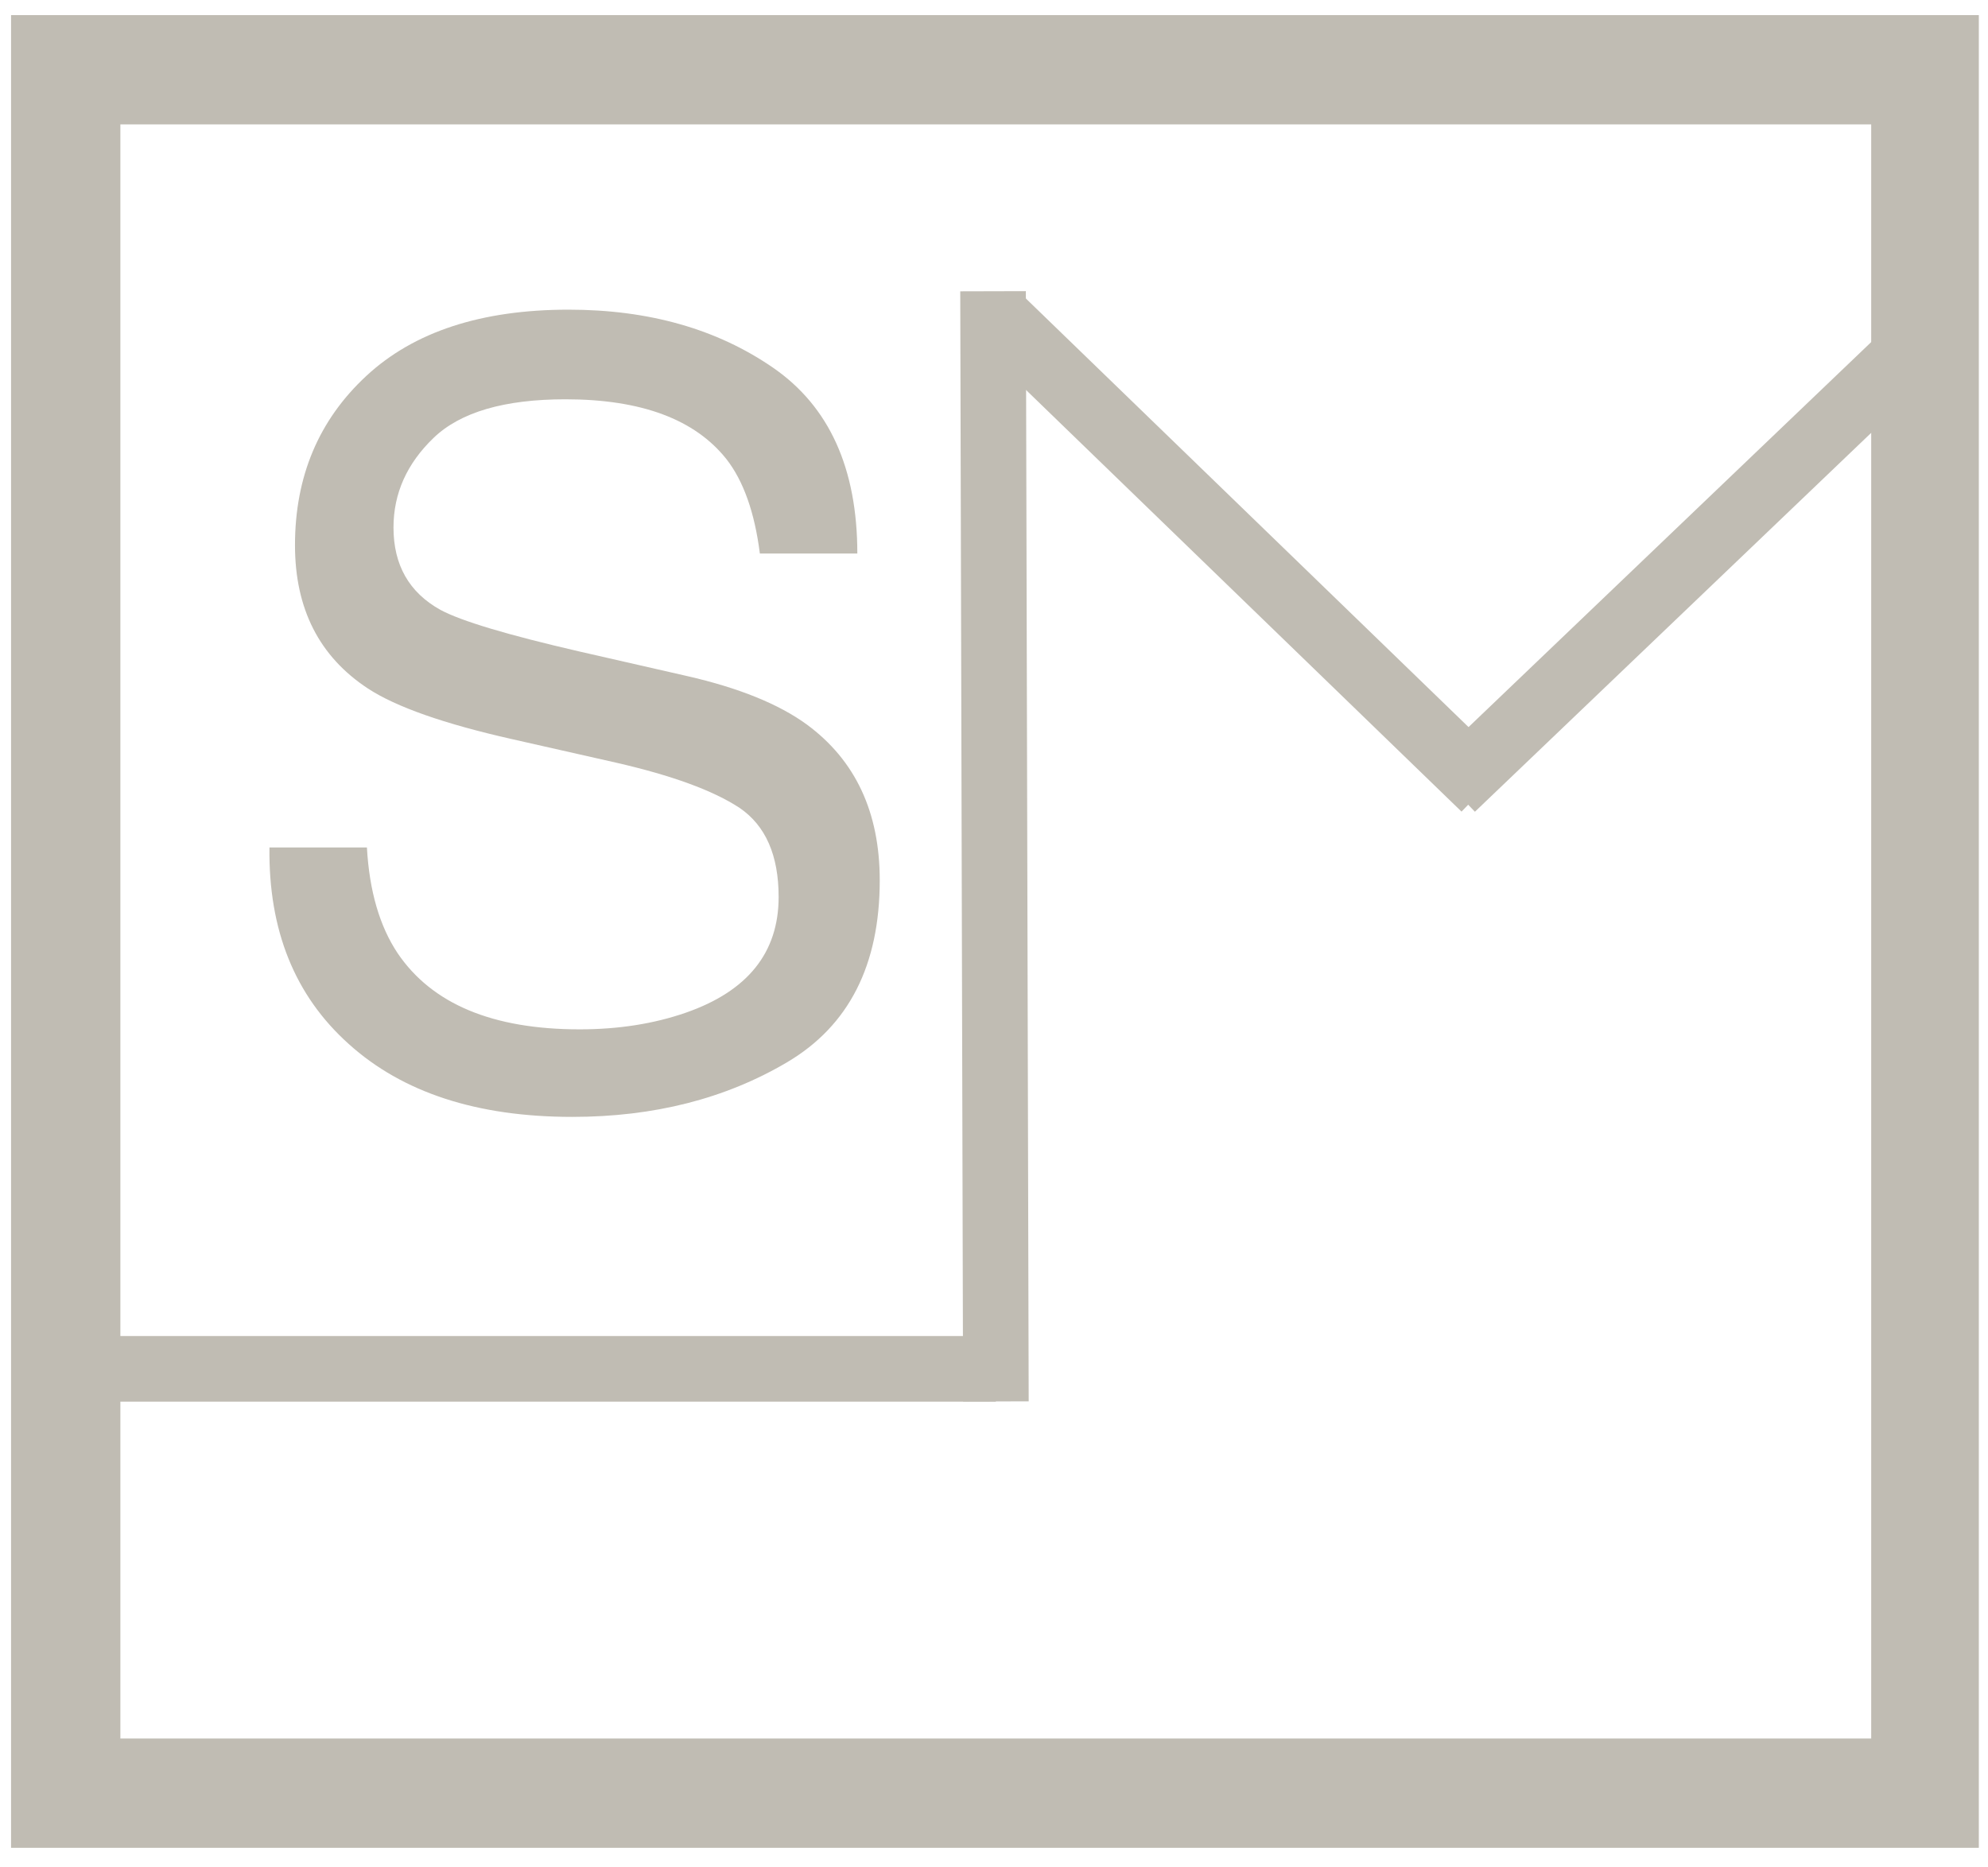 <?xml version="1.0" encoding="utf-8"?>
<svg clip-rule="evenodd" fill-rule="evenodd" viewBox="1031.249 1246.27 284.244 267.016" xmlns="http://www.w3.org/2000/svg">
  <defs/>
  <clipPath id="a">
    <path clip-rule="evenodd" d="m1032.83 1248.43h281.352v262.062h-281.352z"/>
  </clipPath>
  <g clip-path="url(#a)">
    <path d="m1032.83 1248.43h281.593v262.062h-281.593z" fill="none" stroke-width="31.26" style="stroke: rgb(192, 188, 179);"/>
  </g>
  <g fill="none">
    <path d="m1036.46 1442h137.174" stroke-width="9.38" style="stroke: rgb(192, 188, 179);"/>
    <path d="m1173.64 1446.66-.405-158.746" stroke-width="9.38" style="stroke: rgb(192, 188, 179);"/>
    <path d="m1173.64 1291.33 69.84 67.622" stroke-width="9.38" style="stroke: rgb(192, 188, 179);"/>
    <path d="m1309.61 1291.33-70.72 67.622" stroke-width="9.38" style="stroke: rgb(192, 188, 179);"/>
  </g>
  <path d="m1083.71 1367.45c.348 6.21 1.813 11.252 4.397 15.127 4.918 7.253 13.586 10.879 26.006 10.879 5.564 0 10.631-.795 15.201-2.384 8.843-3.08 13.264-8.595 13.264-16.543 0-5.961-1.863-10.209-5.589-12.742-3.775-2.484-9.687-4.645-17.735-6.483l-14.828-3.353c-9.687-2.186-16.543-4.596-20.567-7.228-6.955-4.571-10.432-11.401-10.432-20.492 0-9.836 3.403-17.909 10.209-24.218s16.443-9.464 28.912-9.464c11.475 0 21.225 2.77 29.247 8.309 8.023 5.539 12.035 14.394 12.035 26.565h-13.935c-.745-5.862-2.335-10.358-4.769-13.487-4.52-5.713-12.196-8.57-23.025-8.57-8.743 0-15.028 1.838-18.853 5.514-3.825 3.677-5.737 7.949-5.737 12.817 0 5.365 2.235 9.29 6.706 11.774 2.931 1.589 9.563 3.576 19.896 5.961l15.35 3.502c7.402 1.689 13.115 3.999 17.139 6.93 6.955 5.117 10.432 12.544 10.432 22.28 0 12.122-4.409 20.79-13.227 26.007-8.817 5.216-19.063 7.824-30.737 7.824-13.612 0-24.268-3.478-31.968-10.433-7.7-6.905-11.475-16.269-11.326-28.092z" fill-rule="nonzero" style="fill: rgb(192, 188, 179);"/>
  <path d="m1235.29 1288.5h77.173v74.373h-77.173z" fill="none"/>
  <path d="m1170.03 1288.52h76.335v74.332h-76.335z" fill="none"/>
  <path d="m1036.17 1437.82h137.122v9.375h-137.122z" fill="none"/>
</svg>